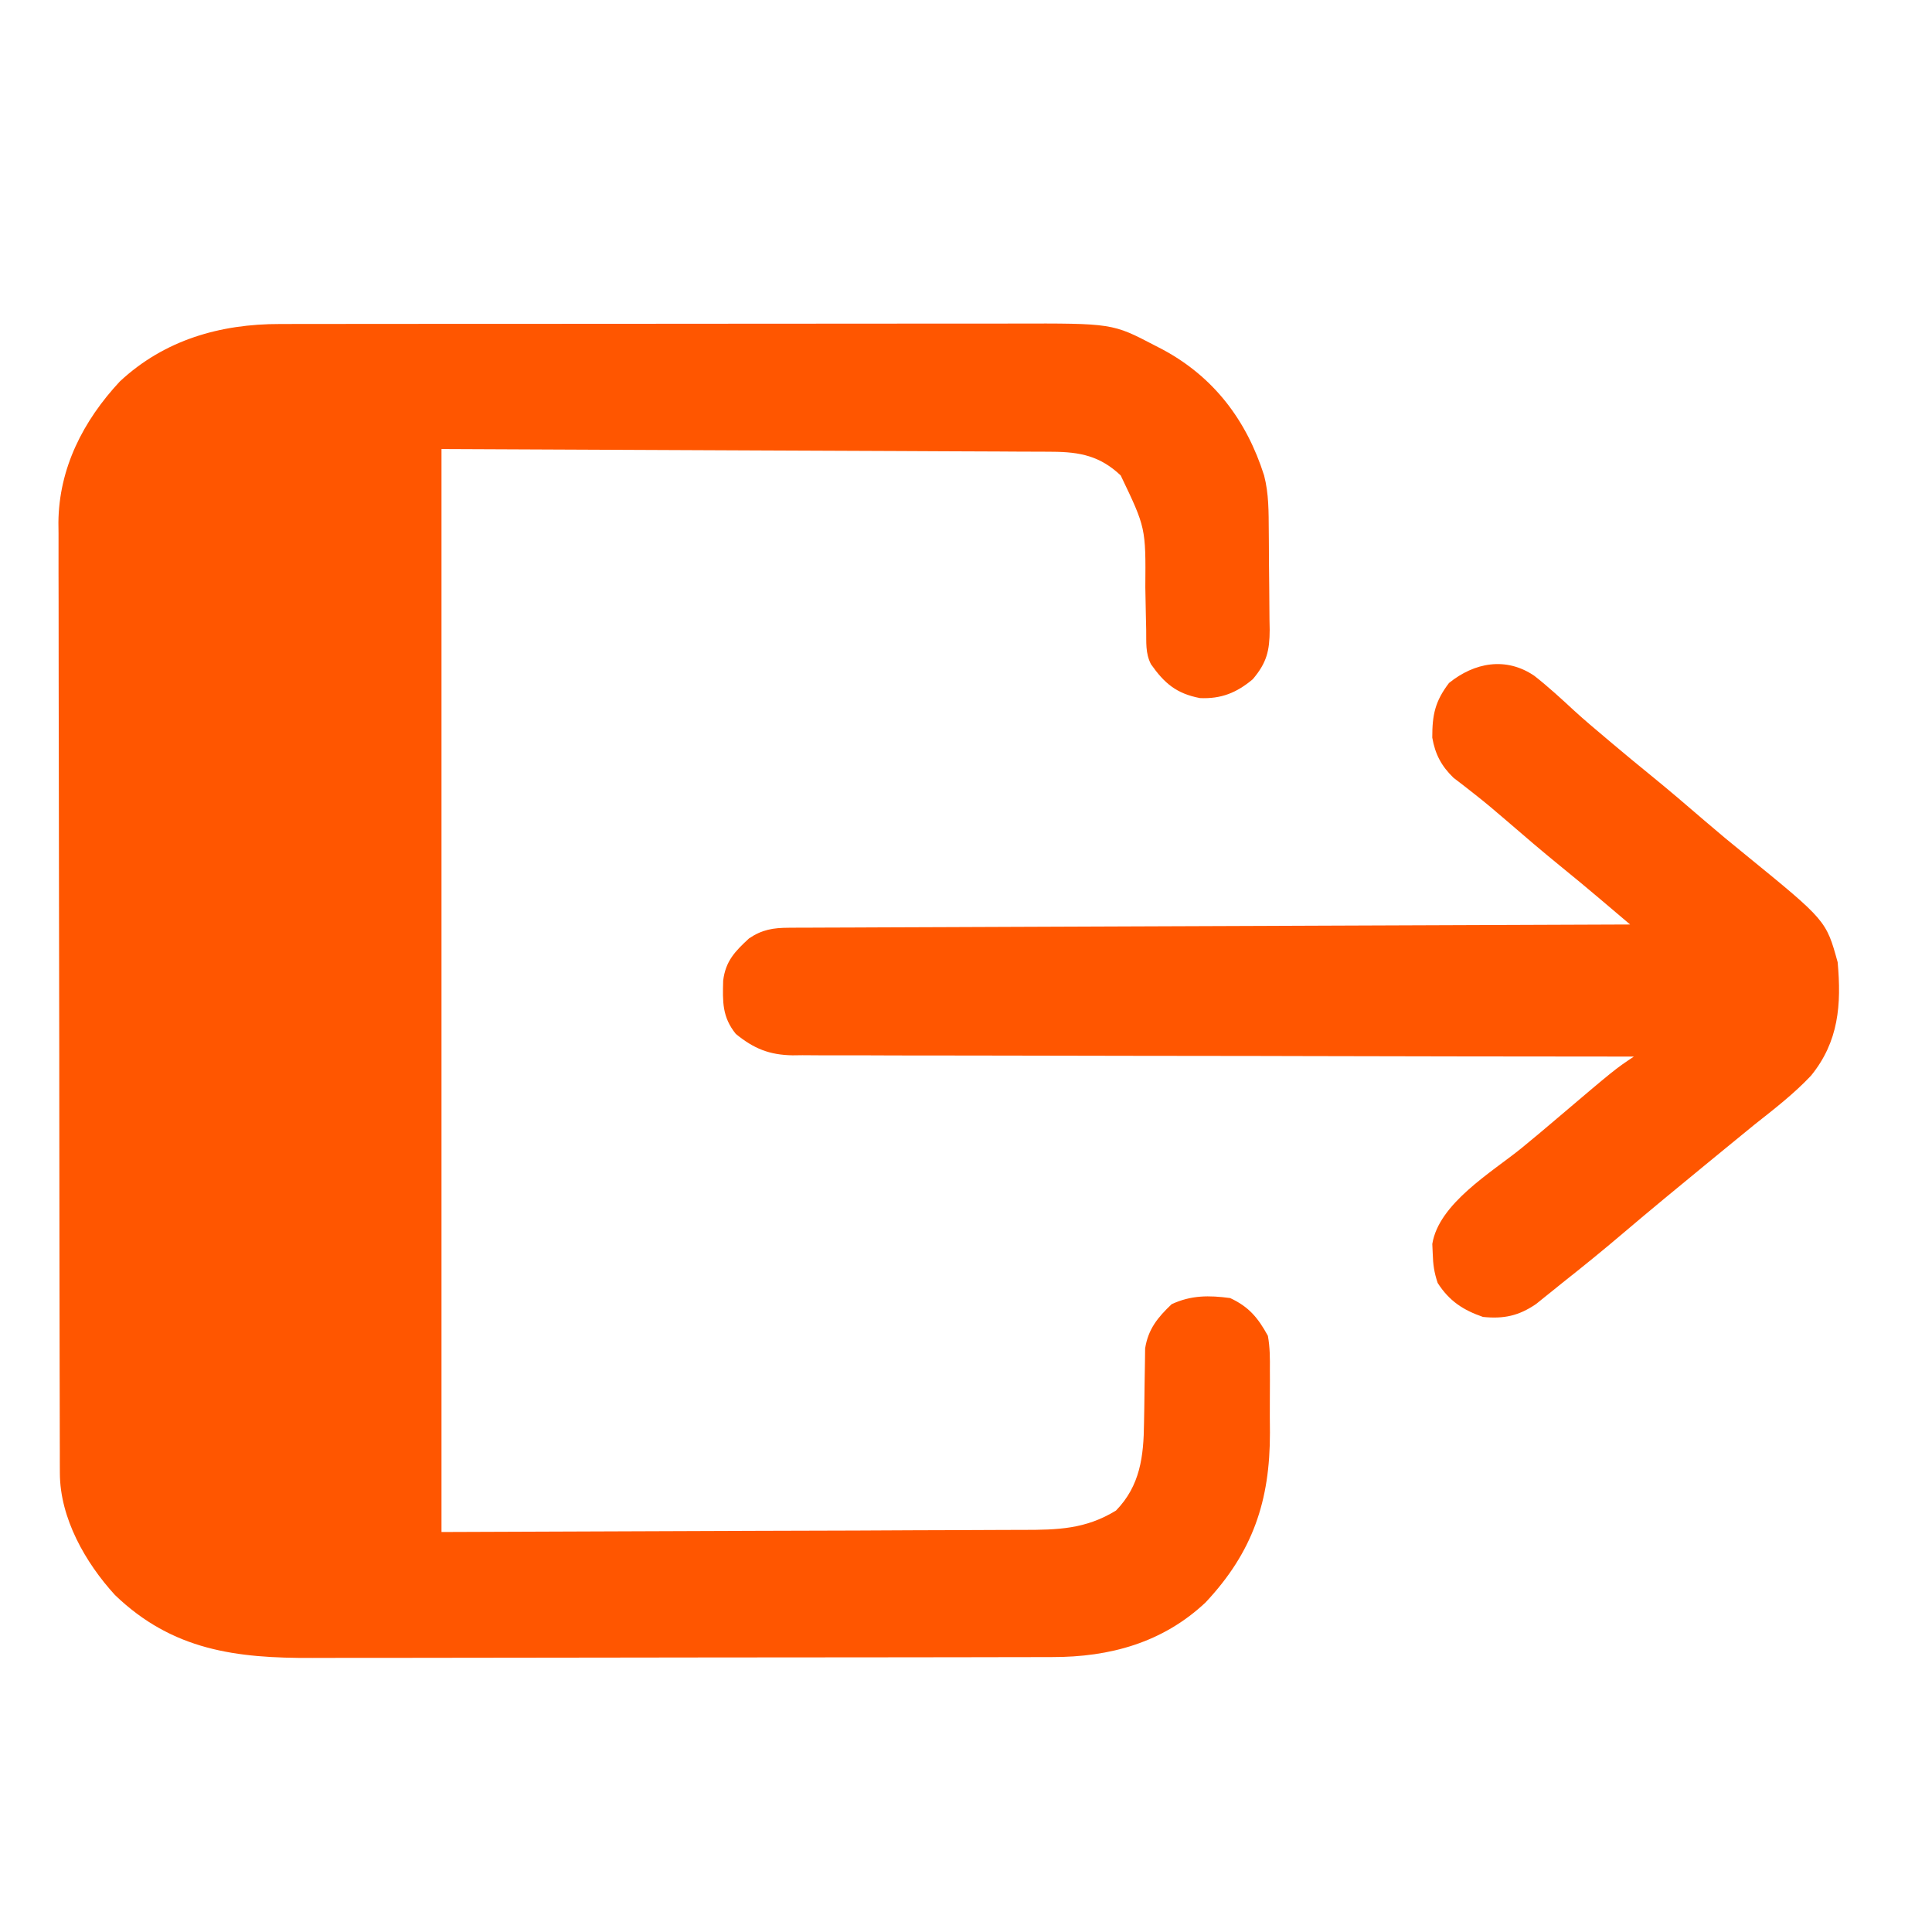 <?xml version="1.0" encoding="UTF-8"?>
<svg version="1.1" xmlns="http://www.w3.org/2000/svg" width="512" height="512">
<path d="M0 0 C0.905 -0.002 1.81 -0.005 2.742 -0.007 C5.762 -0.013 8.783 -0.012 11.803 -0.012 C13.974 -0.015 16.144 -0.018 18.314 -0.022 C24.203 -0.031 30.091 -0.033 35.98 -0.034 C39.662 -0.034 43.343 -0.036 47.024 -0.039 C59.875 -0.048 72.726 -0.052 85.577 -0.052 C97.544 -0.051 109.51 -0.062 121.477 -0.077 C131.761 -0.09 142.045 -0.096 152.329 -0.095 C158.466 -0.095 164.604 -0.098 170.742 -0.108 C176.517 -0.118 182.292 -0.118 188.067 -0.111 C190.181 -0.11 192.296 -0.112 194.41 -0.118 C220.613 -0.188 220.613 -0.188 231.867 5.696 C232.548 6.048 233.229 6.399 233.931 6.761 C247.486 14.041 256.167 25.524 260.804 40.134 C262.069 44.992 262.001 49.831 262.043 54.817 C262.051 55.75 262.059 56.684 262.067 57.645 C262.081 59.614 262.092 61.584 262.099 63.553 C262.111 65.563 262.131 67.574 262.161 69.584 C262.204 72.495 262.22 75.406 262.23 78.317 C262.248 79.211 262.265 80.105 262.283 81.026 C262.264 86.571 261.523 89.747 257.804 94.134 C253.522 97.735 249.412 99.386 243.804 99.134 C237.579 97.937 234.39 95.24 230.804 90.134 C229.31 87.146 229.619 84.367 229.558 81.036 C229.525 79.58 229.492 78.123 229.459 76.667 C229.411 74.379 229.367 72.09 229.327 69.802 C229.45 54.011 229.45 54.011 222.804 40.134 C217.363 34.979 212.021 33.888 204.667 33.855 C203.973 33.849 203.28 33.844 202.565 33.838 C200.246 33.821 197.928 33.818 195.609 33.815 C193.917 33.805 192.224 33.795 190.531 33.784 C186.004 33.757 181.478 33.741 176.951 33.729 C172.701 33.715 168.451 33.69 164.201 33.666 C151.777 33.603 139.353 33.557 126.929 33.509 C99.168 33.385 71.407 33.261 42.804 33.134 C42.804 127.844 42.804 222.554 42.804 320.134 C70.359 320.031 97.914 319.927 126.304 319.821 C135.002 319.796 143.7 319.771 152.662 319.746 C160.464 319.709 160.464 319.709 168.266 319.669 C171.739 319.651 175.212 319.641 178.685 319.637 C183.119 319.63 187.553 319.61 191.987 319.58 C193.612 319.571 195.237 319.567 196.862 319.569 C206.092 319.576 213.499 319.389 221.554 314.446 C227.959 307.864 228.896 300.086 228.98 291.196 C229.004 289.889 229.028 288.582 229.052 287.235 C229.087 285.181 229.117 283.128 229.13 281.074 C229.146 279.073 229.188 277.072 229.23 275.071 C229.245 273.884 229.259 272.697 229.274 271.474 C230.087 266.353 232.61 263.268 236.304 259.759 C241.469 257.361 246.204 257.38 251.804 258.134 C256.772 260.44 259.193 263.373 261.804 268.134 C262.367 271.185 262.366 274.17 262.336 277.267 C262.339 278.14 262.343 279.013 262.347 279.912 C262.35 281.756 262.342 283.6 262.326 285.444 C262.304 288.23 262.325 291.012 262.351 293.798 C262.38 311.847 257.823 325.449 245.281 338.809 C233.911 349.48 219.907 353.29 204.666 353.274 C203.756 353.277 202.845 353.28 201.907 353.283 C198.86 353.292 195.814 353.293 192.767 353.295 C190.58 353.299 188.394 353.305 186.207 353.31 C180.269 353.323 174.33 353.329 168.392 353.334 C164.679 353.337 160.966 353.341 157.252 353.345 C144.958 353.36 132.664 353.369 120.37 353.373 C119.376 353.374 119.376 353.374 118.363 353.374 C117.7 353.374 117.036 353.374 116.353 353.375 C106.288 353.378 96.223 353.393 86.159 353.415 C74.455 353.44 62.751 353.455 51.047 353.457 C44.858 353.458 38.668 353.464 32.479 353.481 C26.652 353.498 20.826 353.5 14.999 353.491 C12.868 353.491 10.736 353.495 8.605 353.505 C-11.592 353.593 -28.439 351.526 -43.719 336.841 C-51.571 328.258 -58.303 316.456 -58.33 304.536 C-58.334 303.613 -58.339 302.689 -58.343 301.737 C-58.343 300.726 -58.343 299.715 -58.343 298.673 C-58.347 297.596 -58.35 296.519 -58.354 295.409 C-58.365 291.787 -58.369 288.166 -58.373 284.544 C-58.379 281.952 -58.386 279.36 -58.393 276.768 C-58.412 268.98 -58.422 261.192 -58.431 253.405 C-58.436 249.734 -58.441 246.064 -58.446 242.393 C-58.463 230.186 -58.478 217.979 -58.485 205.772 C-58.487 202.605 -58.489 199.438 -58.491 196.271 C-58.491 195.484 -58.492 194.697 -58.492 193.886 C-58.501 181.145 -58.526 168.405 -58.558 155.665 C-58.592 142.574 -58.61 129.484 -58.613 116.394 C-58.615 109.048 -58.624 101.703 -58.649 94.357 C-58.673 87.443 -58.677 80.529 -58.666 73.614 C-58.666 71.081 -58.672 68.548 -58.686 66.015 C-58.704 62.546 -58.697 59.079 -58.683 55.61 C-58.694 54.617 -58.705 53.623 -58.717 52.6 C-58.586 38.193 -52.142 25.643 -42.446 15.231 C-30.613 4.2 -15.813 -0.029 0 0 Z " fill="#FF5600" transform="translate(74.196,85.866)"/>
<path d="M0 0 C3.703 2.9 7.152 6.082 10.604 9.273 C13.359 11.792 16.212 14.189 19.071 16.588 C19.878 17.27 19.878 17.27 20.702 17.967 C24.046 20.793 27.423 23.576 30.821 26.338 C35.684 30.294 40.441 34.362 45.188 38.457 C48.748 41.52 52.35 44.516 56.009 47.463 C77.334 64.845 77.334 64.845 80.384 75.9 C81.395 87.14 80.678 96.927 73.321 105.963 C68.781 110.784 63.569 114.803 58.384 118.9 C56.672 120.293 54.964 121.688 53.259 123.088 C52.356 123.827 51.454 124.565 50.524 125.326 C49.477 126.184 48.431 127.042 47.384 127.9 C46.746 128.423 46.109 128.945 45.452 129.484 C38.077 135.534 30.712 141.594 23.446 147.775 C18.175 152.258 12.817 156.615 7.384 160.9 C6.578 161.553 5.772 162.205 4.942 162.877 C4.16 163.503 3.377 164.13 2.571 164.775 C1.884 165.33 1.197 165.884 0.489 166.455 C-4.105 169.609 -8.076 170.464 -13.616 169.9 C-18.889 168.074 -22.555 165.675 -25.616 160.9 C-26.561 158.066 -26.842 156.045 -26.929 153.088 C-26.985 151.841 -26.985 151.841 -27.042 150.568 C-25.333 139.862 -11.372 131.607 -3.499 125.248 C-0.336 122.672 2.777 120.043 5.884 117.4 C21.406 104.219 21.406 104.219 26.384 100.9 C24.617 100.9 24.617 100.9 22.814 100.899 C-5.161 100.885 -33.135 100.845 -61.11 100.774 C-64.554 100.765 -67.999 100.756 -71.443 100.748 C-72.129 100.746 -72.815 100.744 -73.521 100.743 C-84.619 100.716 -95.717 100.707 -106.814 100.704 C-118.205 100.701 -129.595 100.679 -140.986 100.64 C-147.382 100.619 -153.779 100.606 -160.175 100.614 C-166.197 100.622 -172.218 100.606 -178.239 100.572 C-180.448 100.564 -182.657 100.564 -184.866 100.574 C-187.886 100.585 -190.903 100.566 -193.922 100.54 C-195.23 100.556 -195.23 100.556 -196.564 100.572 C-202.715 100.471 -206.84 98.805 -211.616 94.9 C-215.247 90.407 -215.119 86.365 -214.968 80.779 C-214.333 75.584 -211.828 73.021 -208.116 69.588 C-204.642 67.243 -201.715 66.778 -197.579 66.762 C-196.78 66.756 -195.981 66.751 -195.159 66.745 C-194.287 66.744 -193.415 66.743 -192.517 66.742 C-191.587 66.737 -190.657 66.732 -189.698 66.727 C-186.573 66.712 -183.449 66.703 -180.324 66.695 C-178.087 66.685 -175.85 66.675 -173.613 66.665 C-167.533 66.638 -161.453 66.617 -155.373 66.597 C-149.021 66.575 -142.67 66.548 -136.318 66.521 C-125.655 66.477 -114.993 66.436 -104.33 66.398 C-93.347 66.358 -82.364 66.317 -71.381 66.273 C-70.704 66.27 -70.027 66.267 -69.33 66.264 C-65.934 66.251 -62.537 66.237 -59.141 66.223 C-30.966 66.109 -2.791 66.003 25.384 65.9 C23.331 64.159 21.277 62.418 19.224 60.678 C18.649 60.19 18.075 59.703 17.483 59.201 C14 56.251 10.491 53.338 6.946 50.463 C2.09 46.511 -2.668 42.454 -7.4 38.355 C-10.174 35.961 -12.96 33.603 -15.847 31.346 C-16.823 30.58 -17.798 29.814 -18.804 29.025 C-19.664 28.368 -20.523 27.711 -21.409 27.033 C-24.614 23.936 -26.295 20.771 -27.05 16.373 C-27.06 10.319 -26.312 6.764 -22.616 1.9 C-15.887 -3.54 -7.517 -5.114 0 0 Z " fill="#FF5600" transform="translate(406.616,179.1)"/>
</svg>
